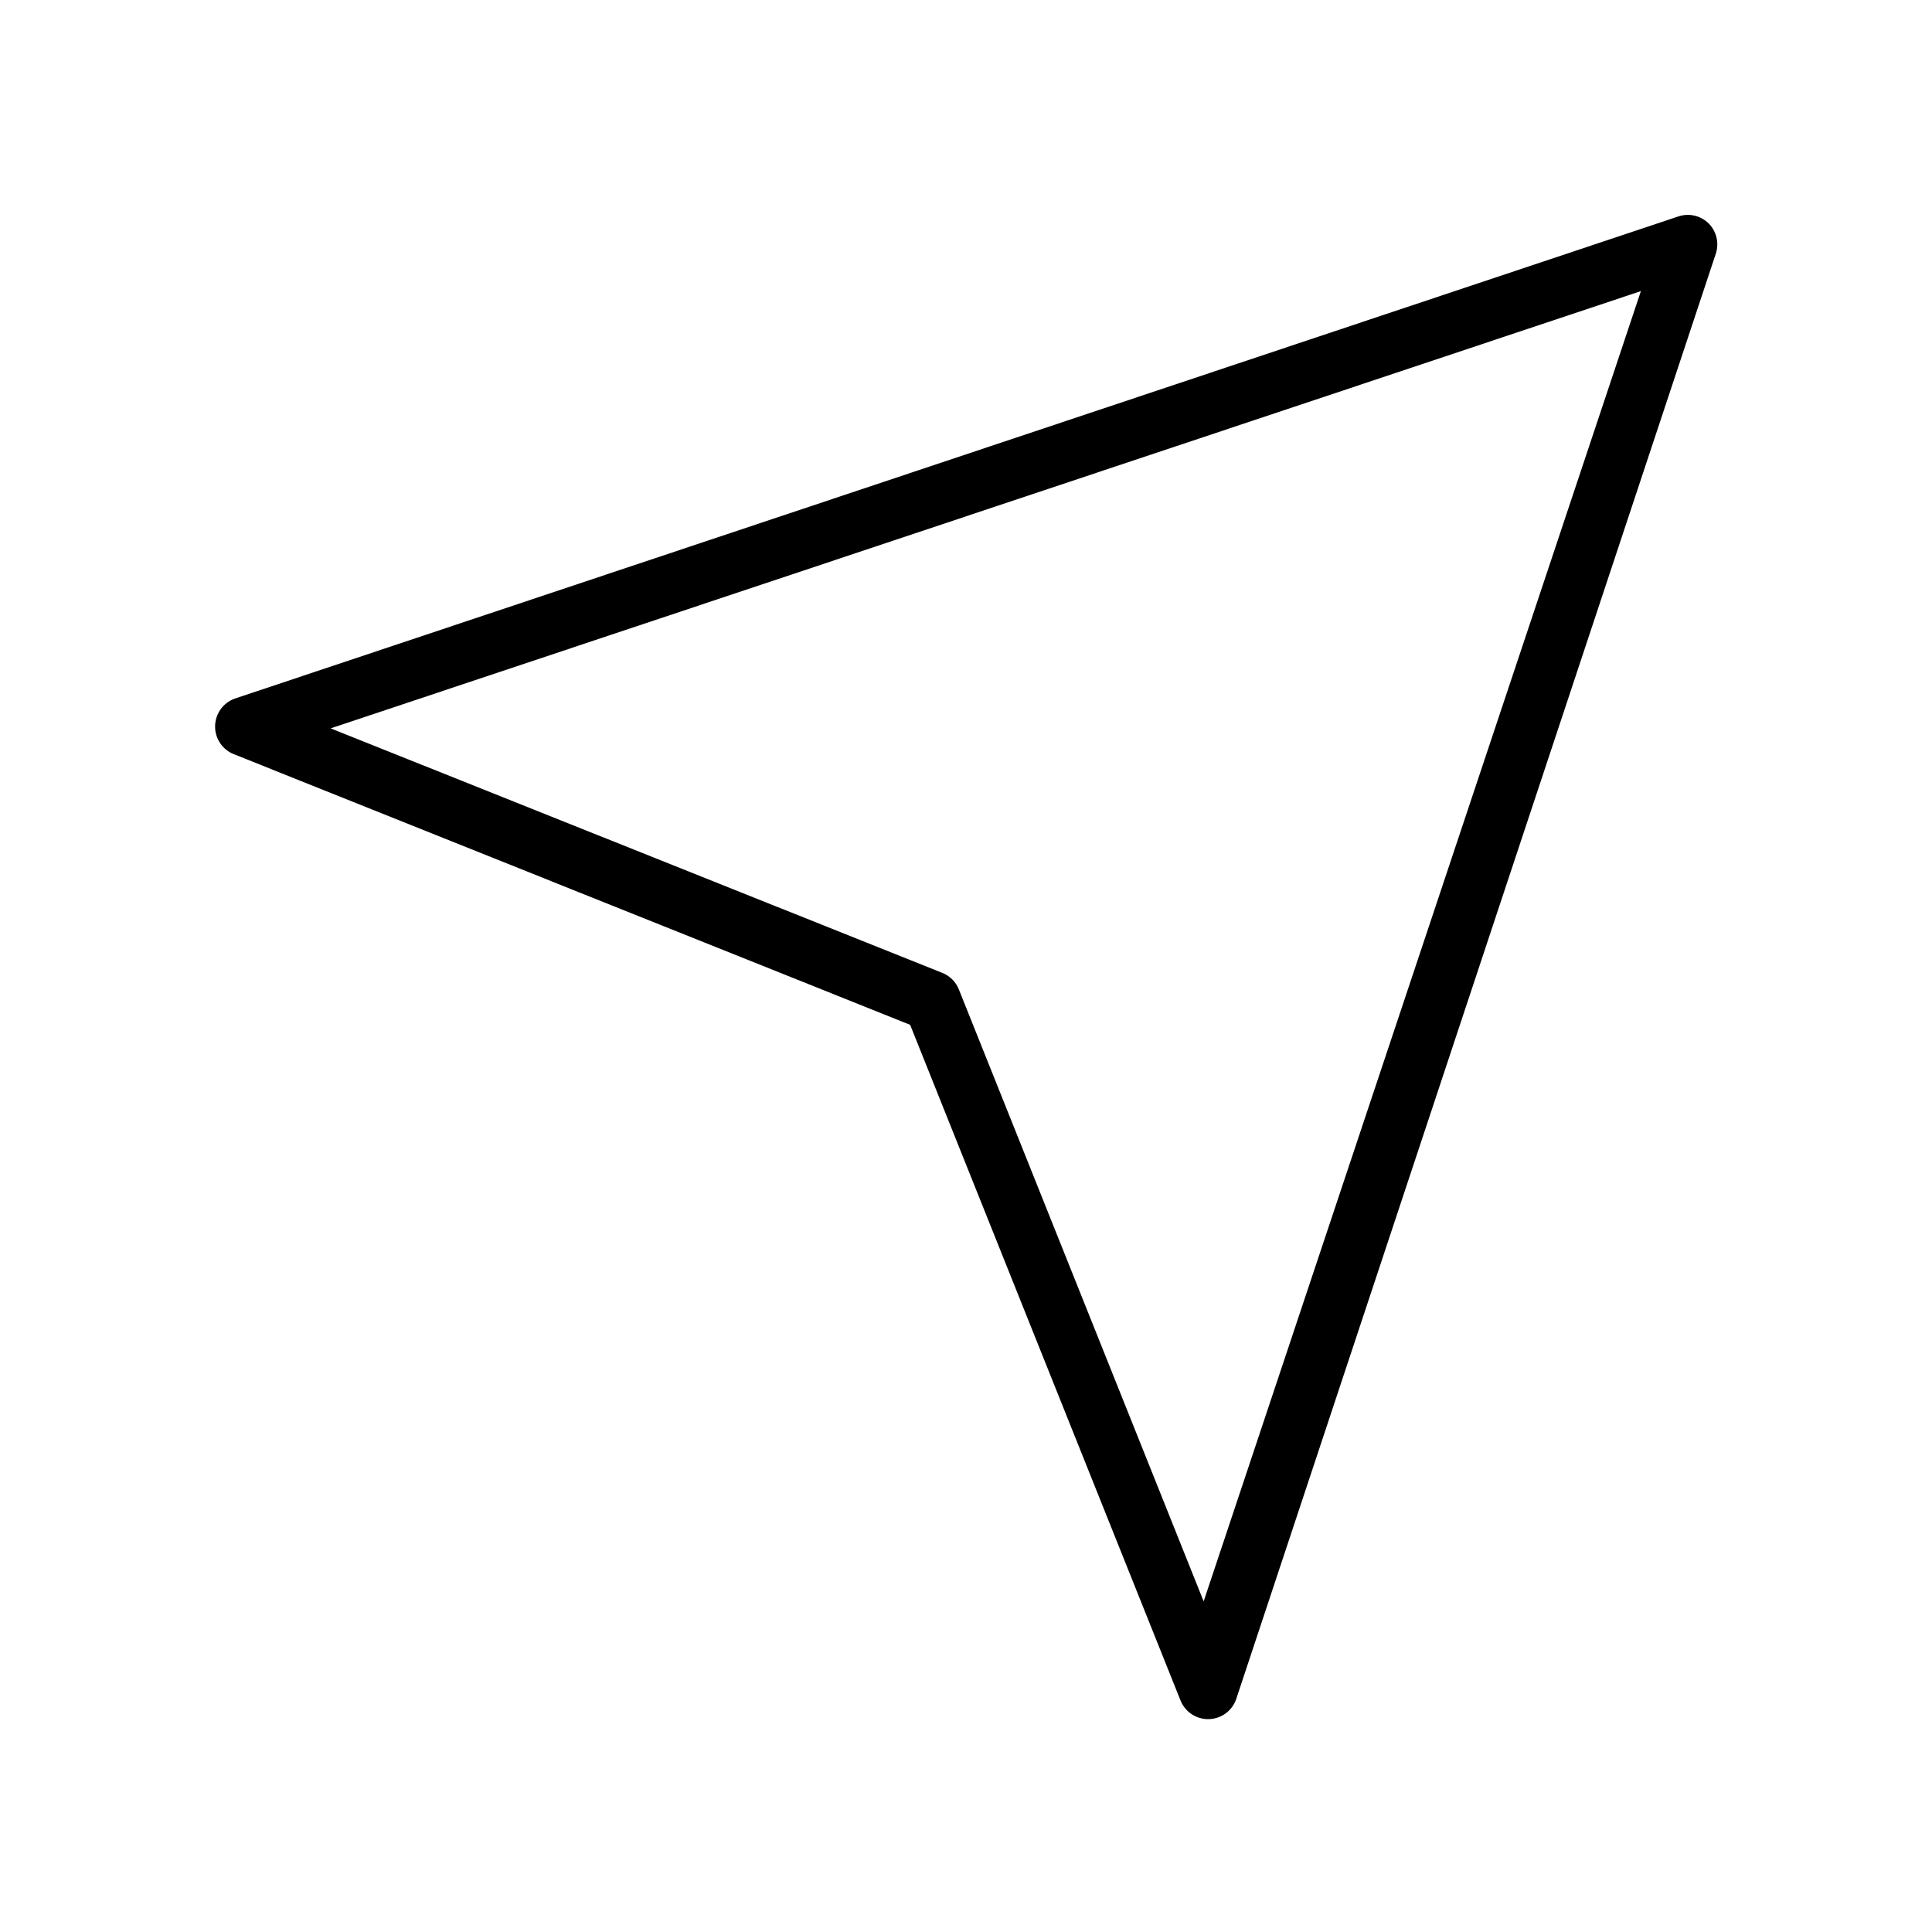 <?xml version="1.0" encoding="UTF-8"?>
<!-- Uploaded to: ICON Repo, www.svgrepo.com, Generator: ICON Repo Mixer Tools -->
<svg fill="#000000" width="800px" height="800px" version="1.1" viewBox="144 144 512 512" xmlns="http://www.w3.org/2000/svg">
 <path d="m596.8 203.2c-2.074-2.035-5.102-2.762-7.875-1.891l-382.74 127.84c-3.113 1.133-5.184 4.09-5.184 7.402s2.07 6.269 5.184 7.398l179.01 71.637 71.637 179.01v-0.004c1.207 3.086 4.223 5.086 7.535 4.996 3.316-0.09 6.219-2.242 7.262-5.387l127.13-383.13c0.852-2.785 0.094-5.816-1.965-7.871zm-133.82 365.18-64.867-162.16c-0.801-2.016-2.394-3.609-4.41-4.41l-162.08-64.785 347.23-115.88z"/>
</svg>